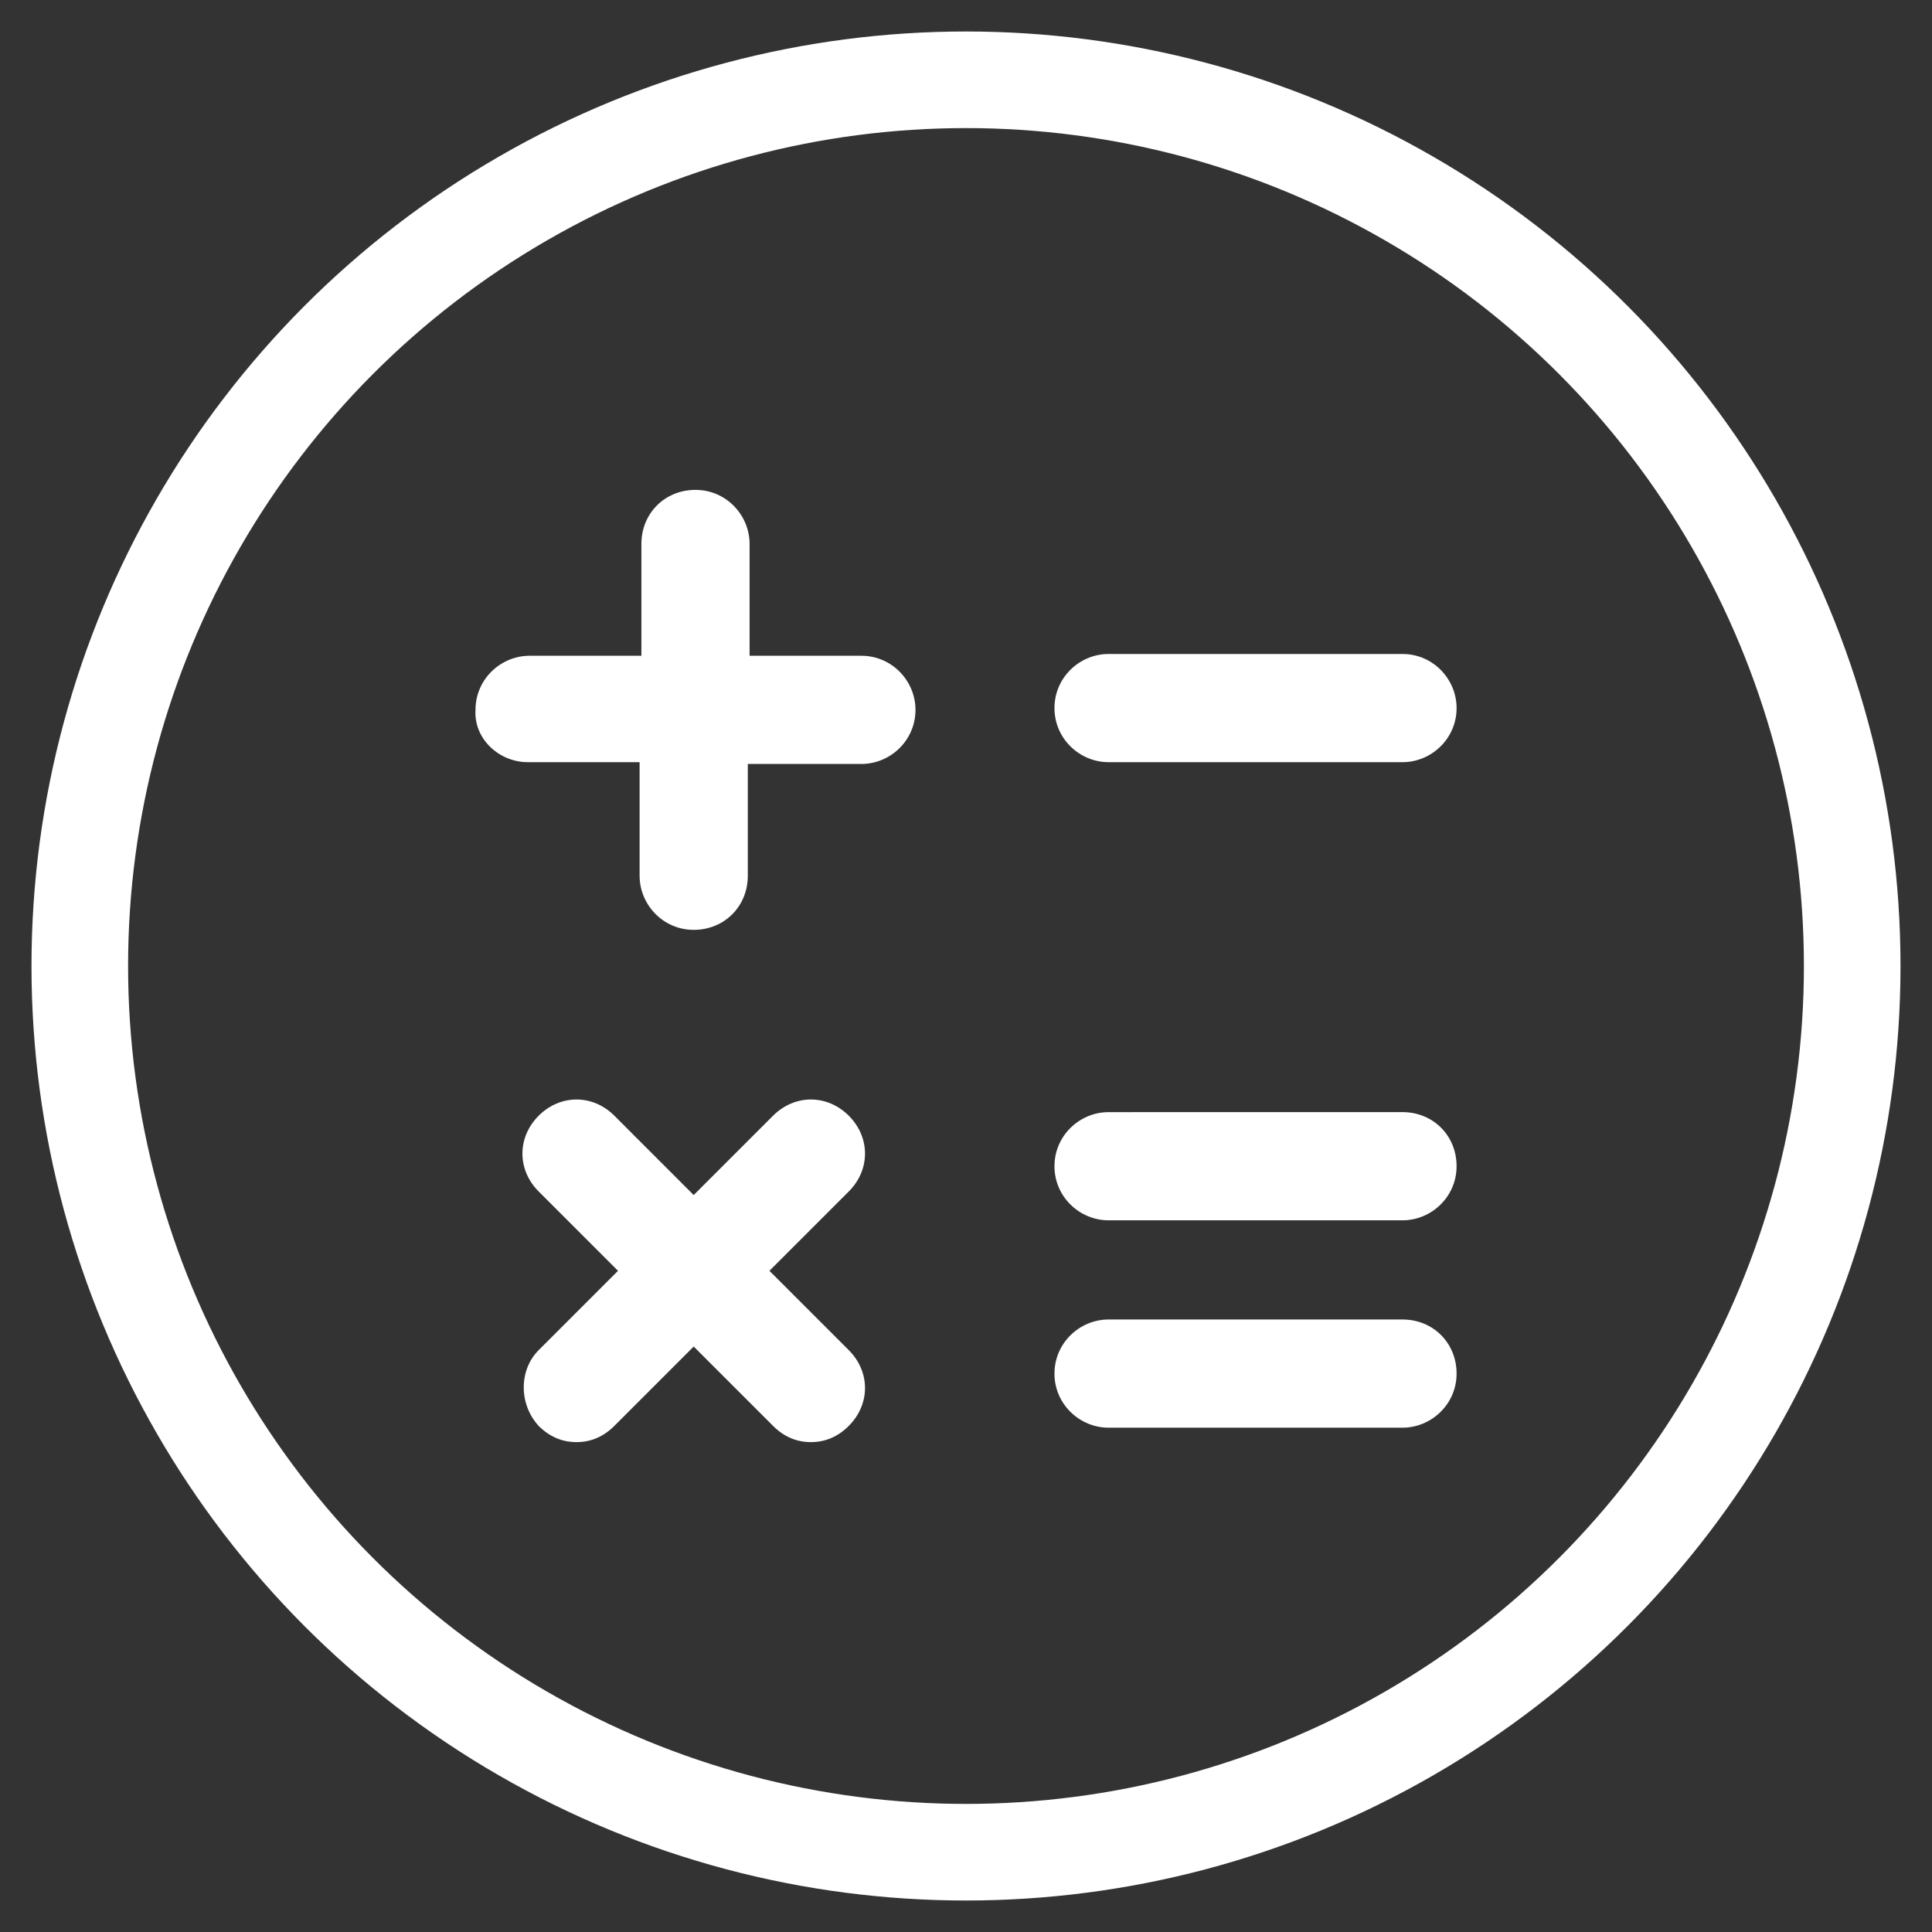 <?xml version="1.0" encoding="utf-8"?>
<!-- Generator: Adobe Illustrator 26.3.1, SVG Export Plug-In . SVG Version: 6.00 Build 0)  -->
<svg version="1.1" id="Layer_1" xmlns="http://www.w3.org/2000/svg" xmlns:xlink="http://www.w3.org/1999/xlink" x="0px" y="0px"
	 viewBox="0 0 120 120" style="enable-background:new 0 0 120 120;" xml:space="preserve">
<rect x="0" y="0" width="120" height="120" fill="#333333" stroke="none"/>
<circle style="fill:none;stroke:#FFFFFF;stroke-width:6;stroke-miterlimit:10;" cx="60" cy="60" r="55.044"/>
<path style="fill:#FFFFFF;" d="M32.783,47.34h6.944v7.055c0,1.792,1.456,3.36,3.36,3.36c1.904,0,3.36-1.456,3.36-3.36v-6.944h7.055
	c1.792,0,3.36-1.456,3.36-3.36c0-1.792-1.456-3.36-3.36-3.36h-6.944v-6.944c0-1.792-1.456-3.36-3.36-3.36
	c-1.904,0-3.36,1.456-3.36,3.36v6.944h-6.944c-1.792,0-3.36,1.456-3.36,3.36C29.423,45.884,30.991,47.34,32.783,47.34L32.783,47.34z
	"/>
<path style="fill:#FFFFFF;" d="M68.855,47.34h18.256c1.792,0,3.36-1.456,3.36-3.36c0-1.792-1.456-3.36-3.36-3.36H68.855
	c-1.792,0-3.36,1.456-3.36,3.36C65.495,45.884,67.063,47.34,68.855,47.34L68.855,47.34z"/>
<path style="fill:#FFFFFF;" d="M68.855,75.796h18.256c1.792,0,3.36-1.456,3.36-3.36c0-1.904-1.456-3.36-3.36-3.36l-18.256,0.001
	c-1.792,0-3.36,1.456-3.36,3.36C65.495,74.341,67.063,75.796,68.855,75.796L68.855,75.796z"/>
<path style="fill:#FFFFFF;" d="M68.855,88.676h18.256c1.792,0,3.36-1.456,3.36-3.36s-1.456-3.36-3.36-3.36H68.855
	c-1.792,0-3.36,1.456-3.36,3.36S67.063,88.676,68.855,88.676L68.855,88.676z"/>
<path style="fill:#FFFFFF;" d="M33.455,88.564c0.672,0.672,1.456,1.008,2.352,1.008c0.896,0,1.68-0.336,2.352-1.008l4.928-4.928
	l4.928,4.928c0.672,0.672,1.456,1.008,2.352,1.008c0.896,0,1.68-0.336,2.352-1.008c1.344-1.344,1.344-3.36,0-4.704l-4.928-4.928
	l4.928-4.928c1.344-1.344,1.344-3.36,0-4.704c-1.344-1.344-3.36-1.344-4.704,0l-4.928,4.928L38.161,69.3
	c-1.344-1.344-3.36-1.344-4.704,0c-1.344,1.344-1.344,3.36,0,4.704l4.928,4.928l-4.928,4.928
	C32.223,85.093,32.223,87.221,33.455,88.564L33.455,88.564z"/>
</svg>
